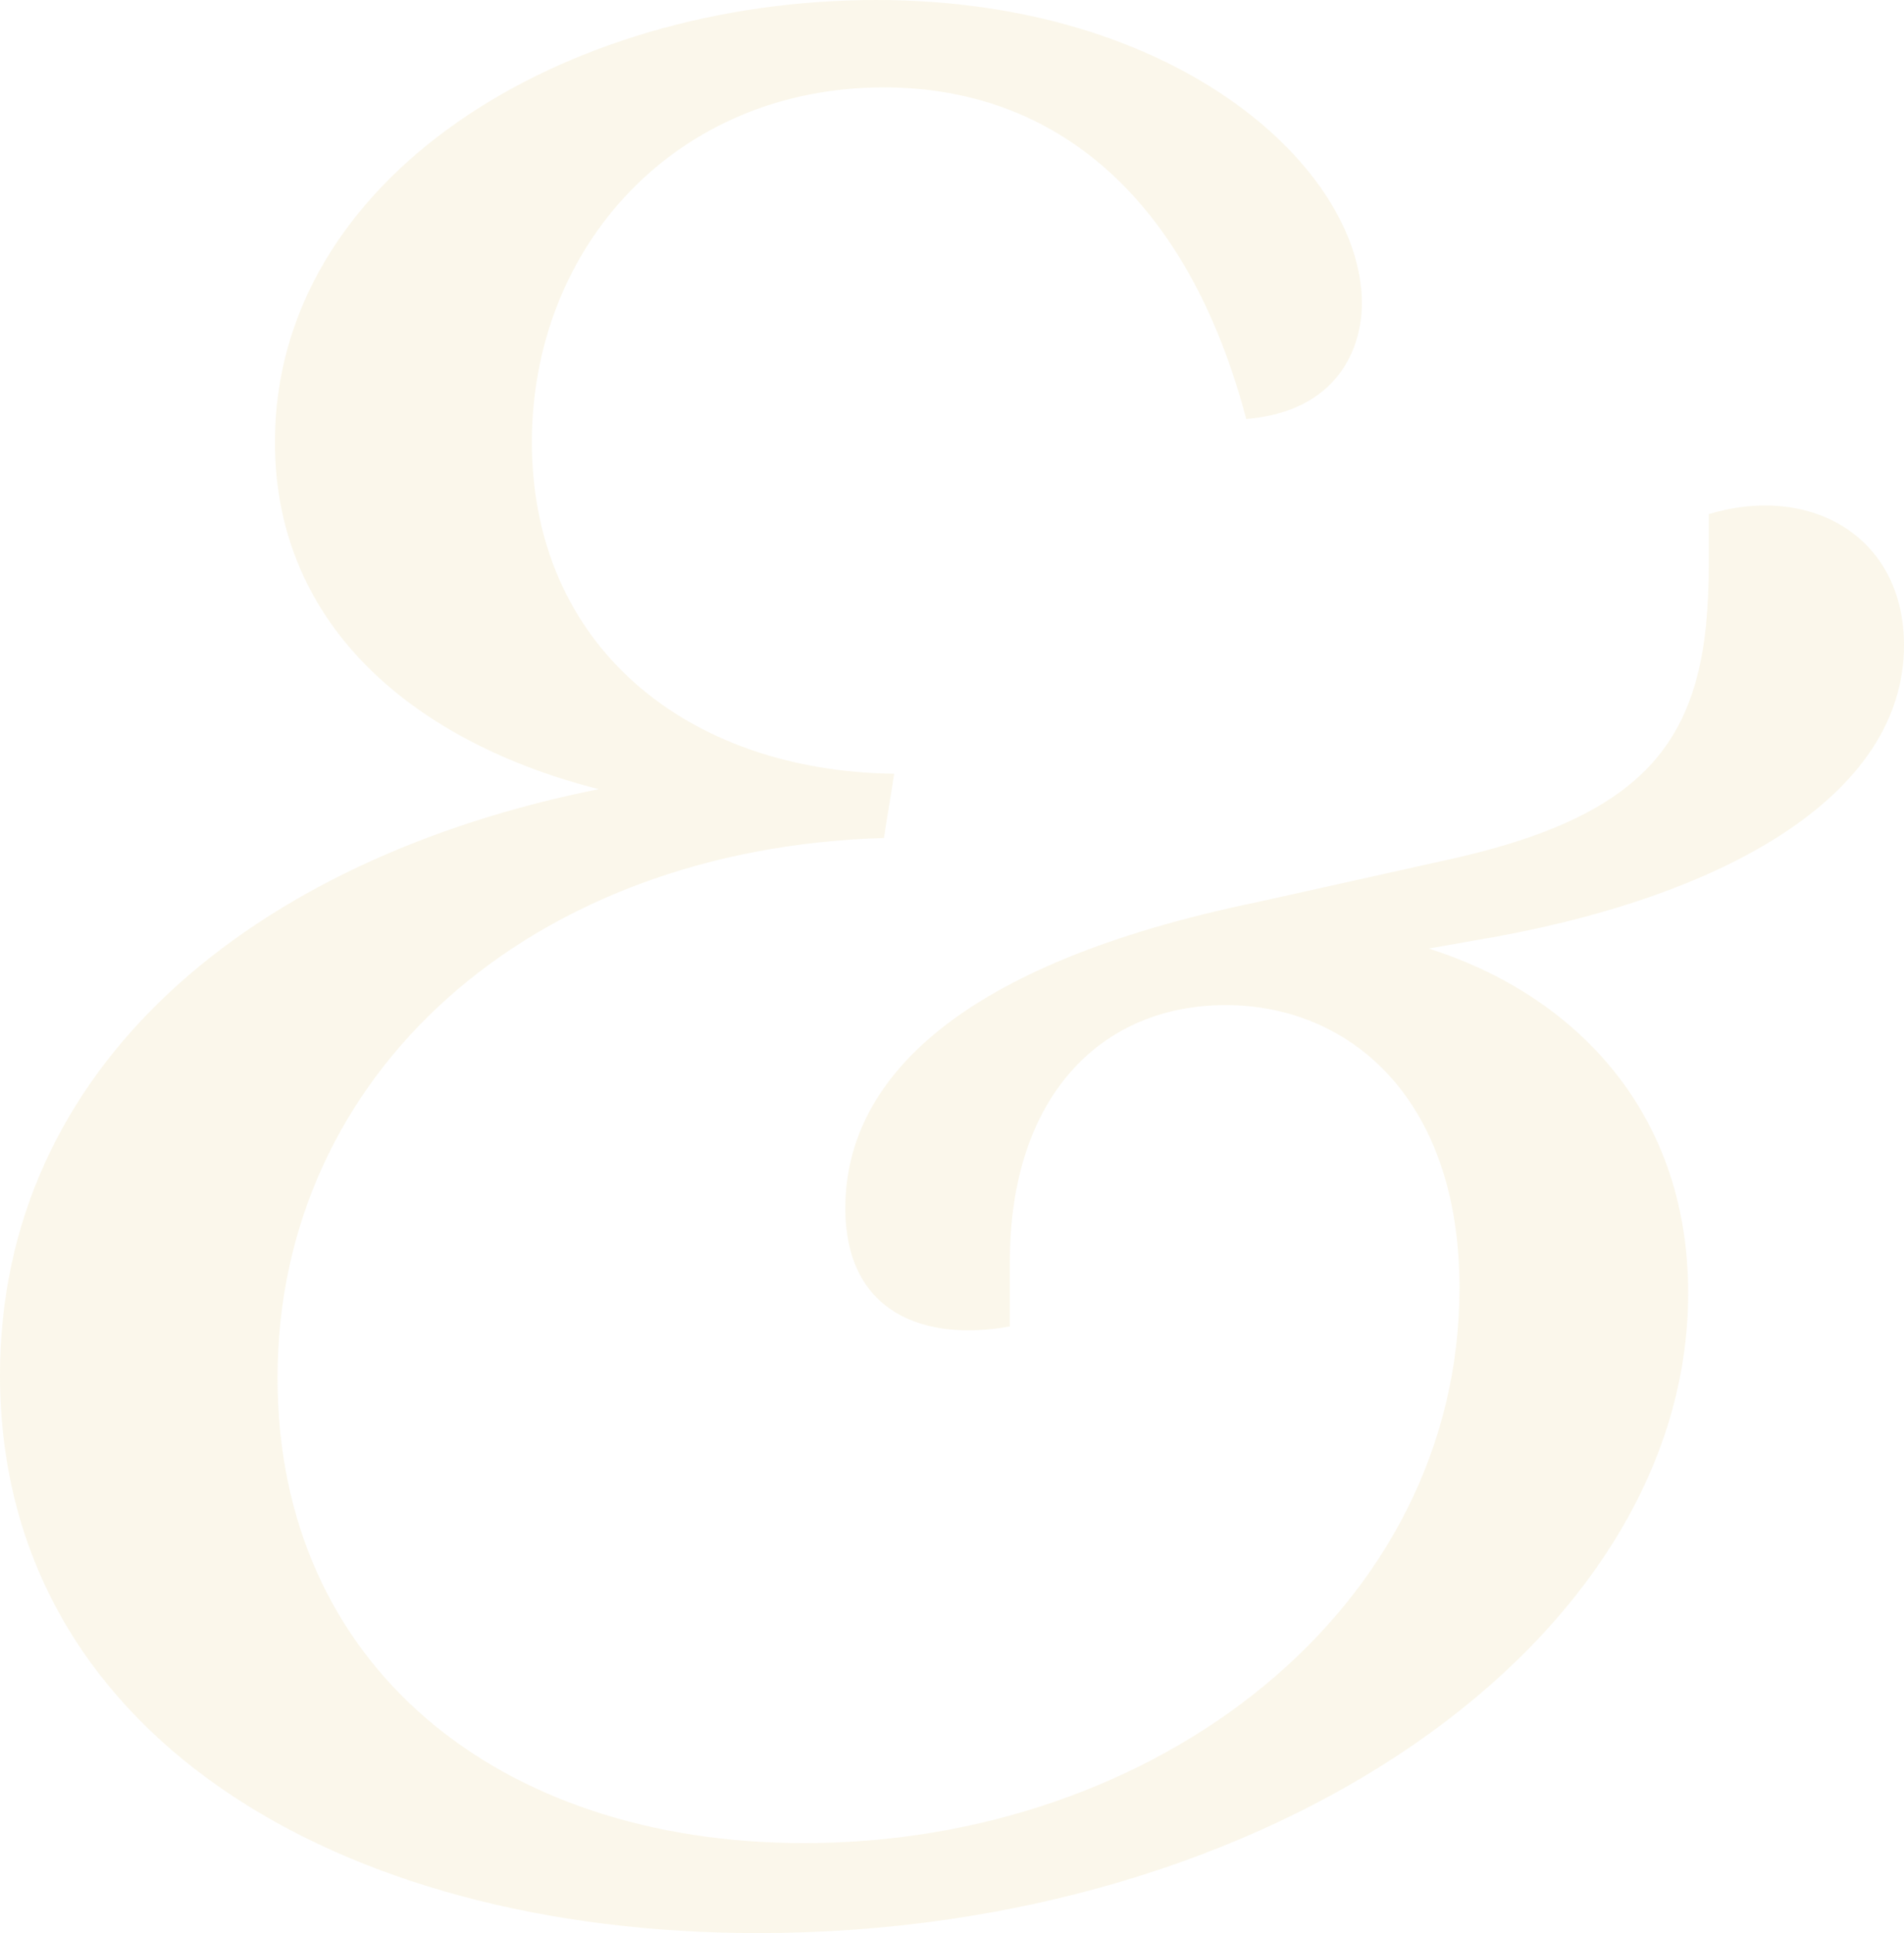 <svg xmlns="http://www.w3.org/2000/svg" xmlns:xlink="http://www.w3.org/1999/xlink" width="1064.201" height="1080" viewBox="0 0 1064.201 1080">
  <defs>
    <clipPath id="clip-path">
      <rect id="Rectangle_30" data-name="Rectangle 30" width="1064.201" height="1080" fill="#d6b133"/>
    </clipPath>
  </defs>
  <g id="Group_348" data-name="Group 348" transform="translate(0 0)" opacity="0.1">
    <g id="Group_348-2" data-name="Group 348" transform="translate(0 0)" clip-path="url(#clip-path)">
      <path id="Path_34" data-name="Path 34" d="M822.926,525.637l-24.417,4.309c77.558,24.417,145.063,87.612,145.063,192.442C943.573,916.266,710.9,1080,423.662,1080,188.133,1080,0,967.971,0,768.33,0,596.014,140.754,479.677,334.632,440.9c-101.975-25.853-180.97-90.485-180.97-193.878C153.662,99.084,314.506,0,489.749,0,659.192,0,761.185,94.794,761.185,169.461c0,24.417-12.926,60.323-64.632,64.632C663.5,109.156,588.833,48.815,494.039,48.815c-116.319,0-196.75,89.049-196.75,198.2,0,113.447,86.176,183.824,202.514,185.26l-5.763,35.907c-198.187,5.745-338.923,132.118-338.923,301.58,0,160.862,123.5,259.964,294.4,259.964,196.75,0,366.23-130.7,366.23-310.215,0-106.284-61.759-157.971-130.7-157.971-68.923,0-120.628,50.251-120.628,143.609v35.907c-47.4,8.618-91.921-7.181-91.921-66.068,0-71.8,63.2-136.427,229.784-170.9l103.43-22.98c120.61-25.853,149.354-71.8,149.354-165.152V287.235c57.451-17.253,109.138,12.926,109.138,73.231,0,84.74-101.975,142.19-241.275,165.171" transform="translate(0 0.003)" fill="#d6b133"/>
    </g>
  </g>
</svg>
